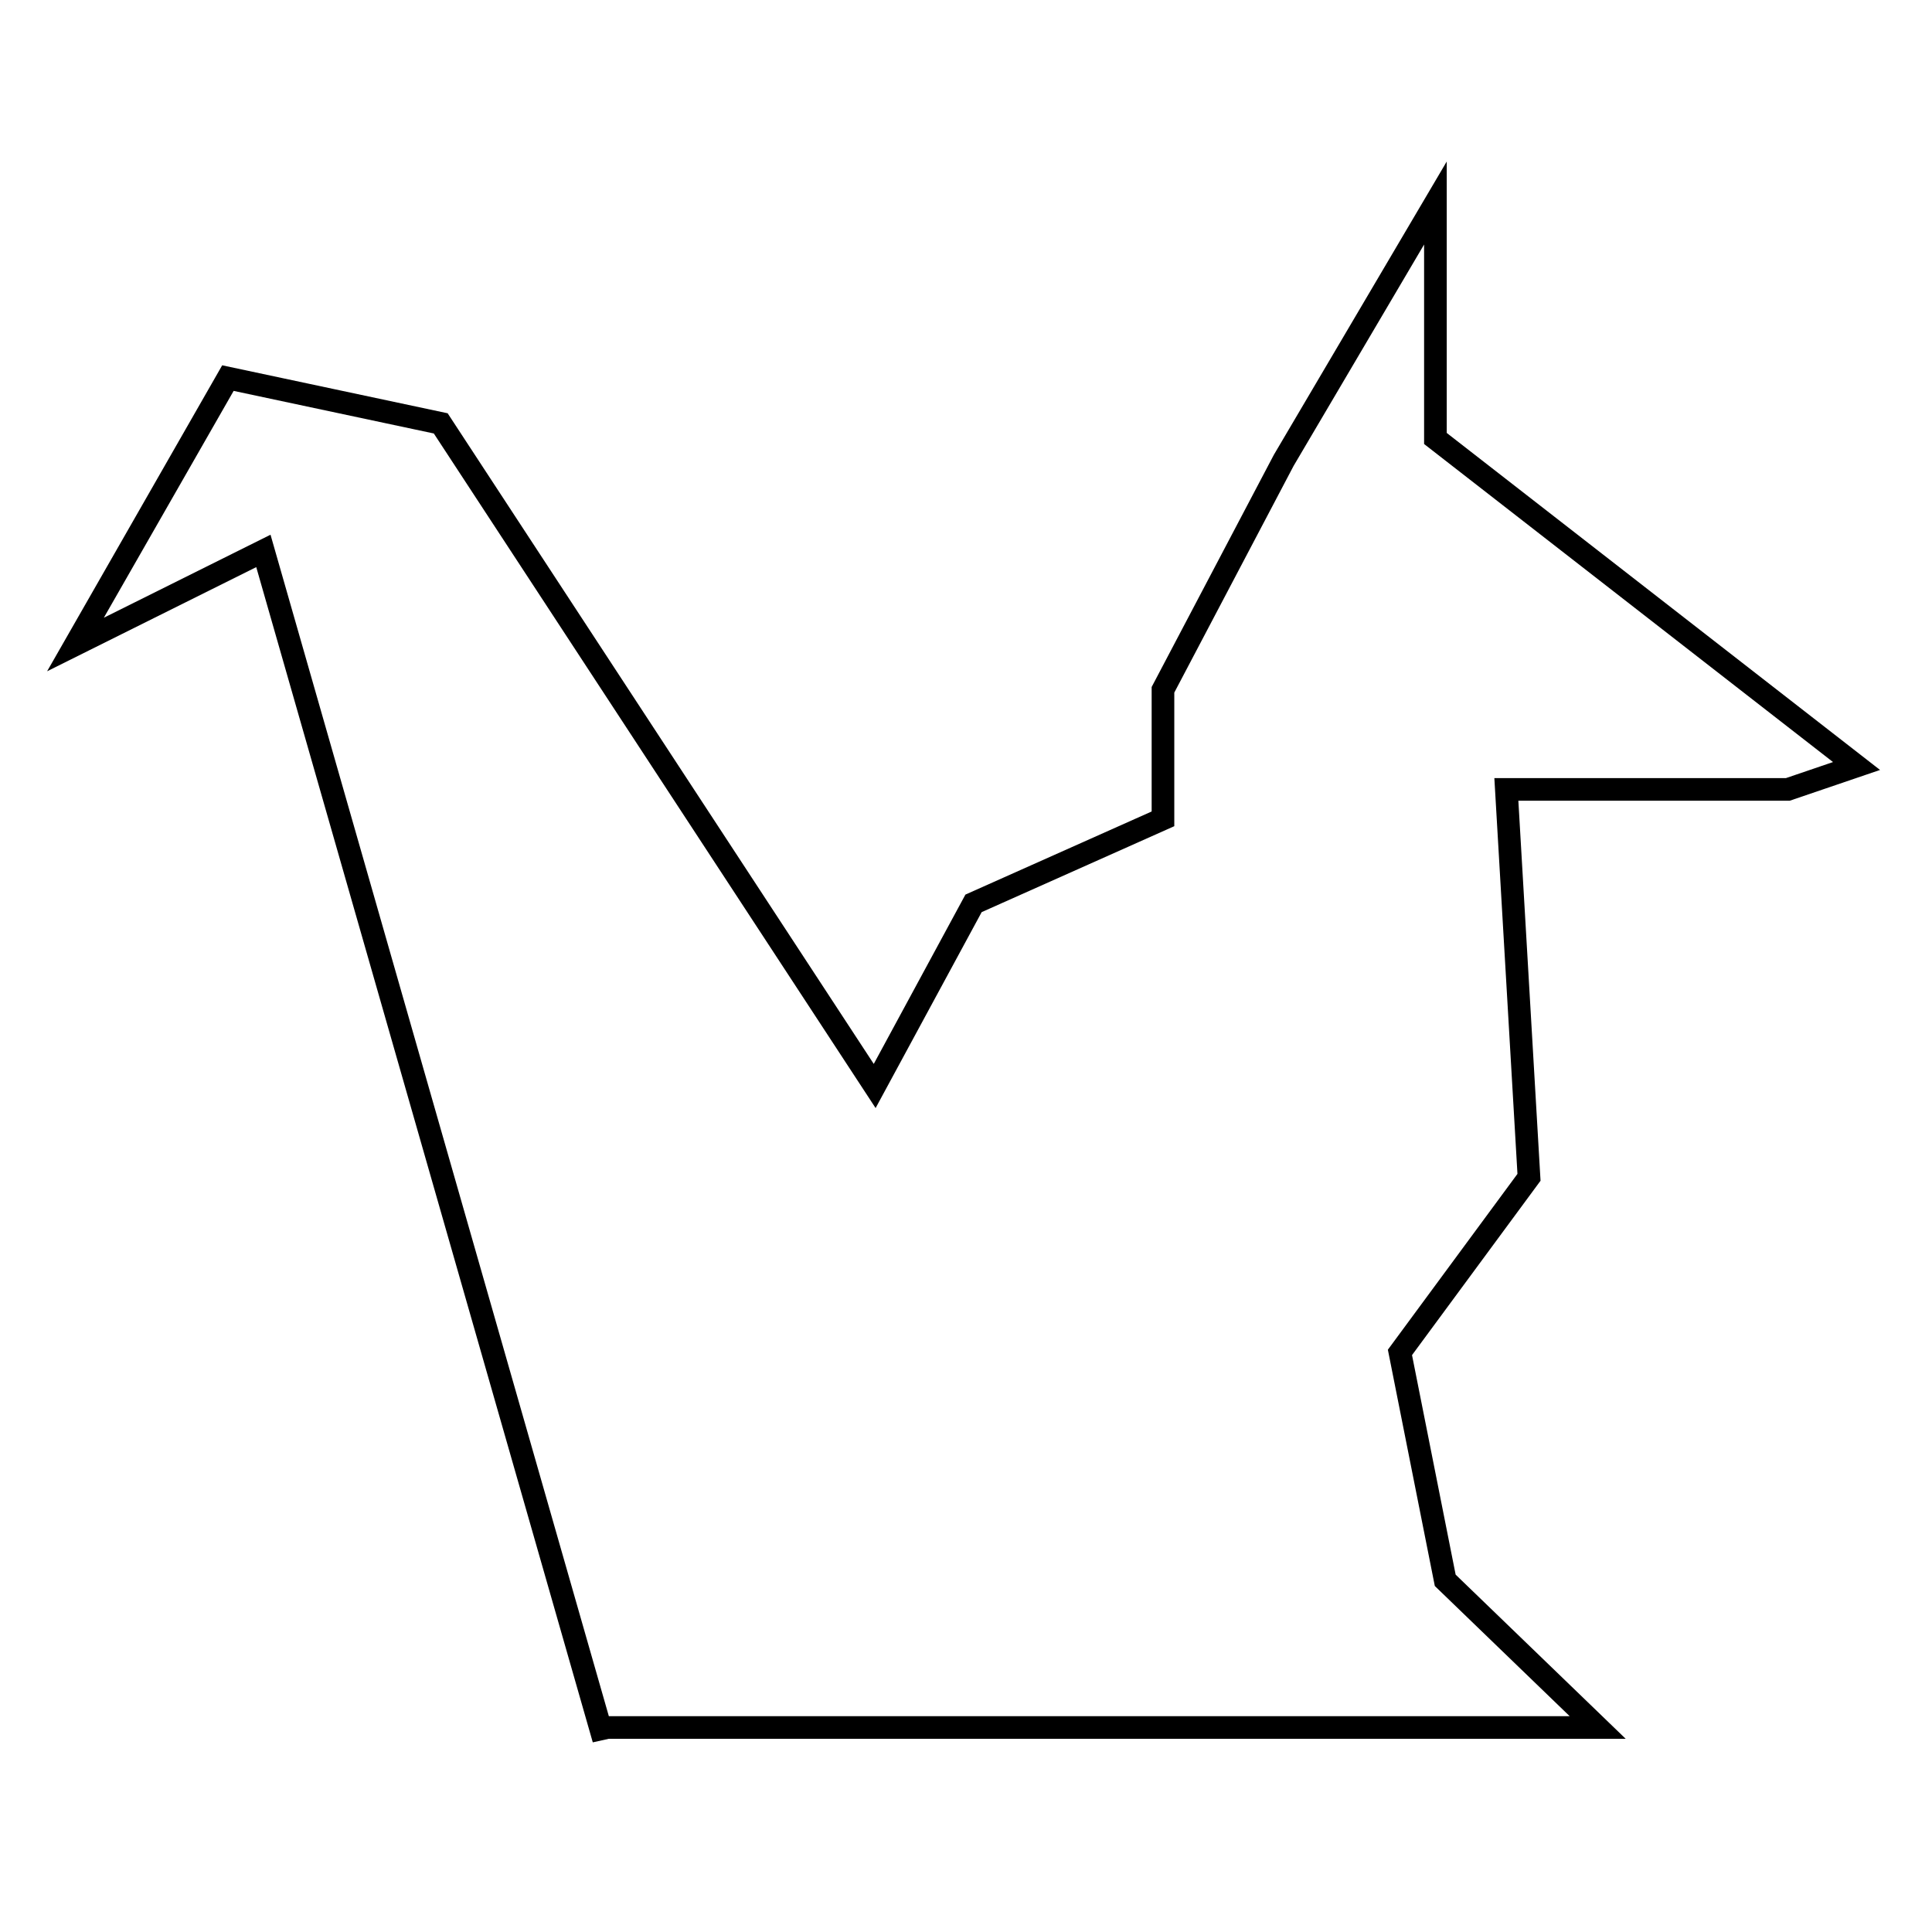 <?xml version="1.0" encoding="utf-8"?>
<!-- Svg Vector Icons : http://www.onlinewebfonts.com/icon -->
<!DOCTYPE svg PUBLIC "-//W3C//DTD SVG 1.1//EN" "http://www.w3.org/Graphics/SVG/1.1/DTD/svg11.dtd">
<svg version="1.1" xmlns="http://www.w3.org/2000/svg" xmlns:xlink="http://www.w3.org/1999/xlink" x="0px" y="0px" viewBox="0 0 256 256" enable-background="new 0 0 256 256" xml:space="preserve">
<g><g><path stroke-width="3" fill-opacity="0" stroke="#000000"  d="M246,101.5l-55.8-43.4V26.9l-20.1,34.1l-16,30.4v17.1L129,119.7l-13.1,24.2L58.4,56.1l-28.2-6L10,85.4L34.9,73l44.7,156.1l0.9-0.2h131.2l-20.2-19.5l-6-30.2l17.1-23.2l-3-51.4h37.3L246,101.5z"/></g></g>
</svg>